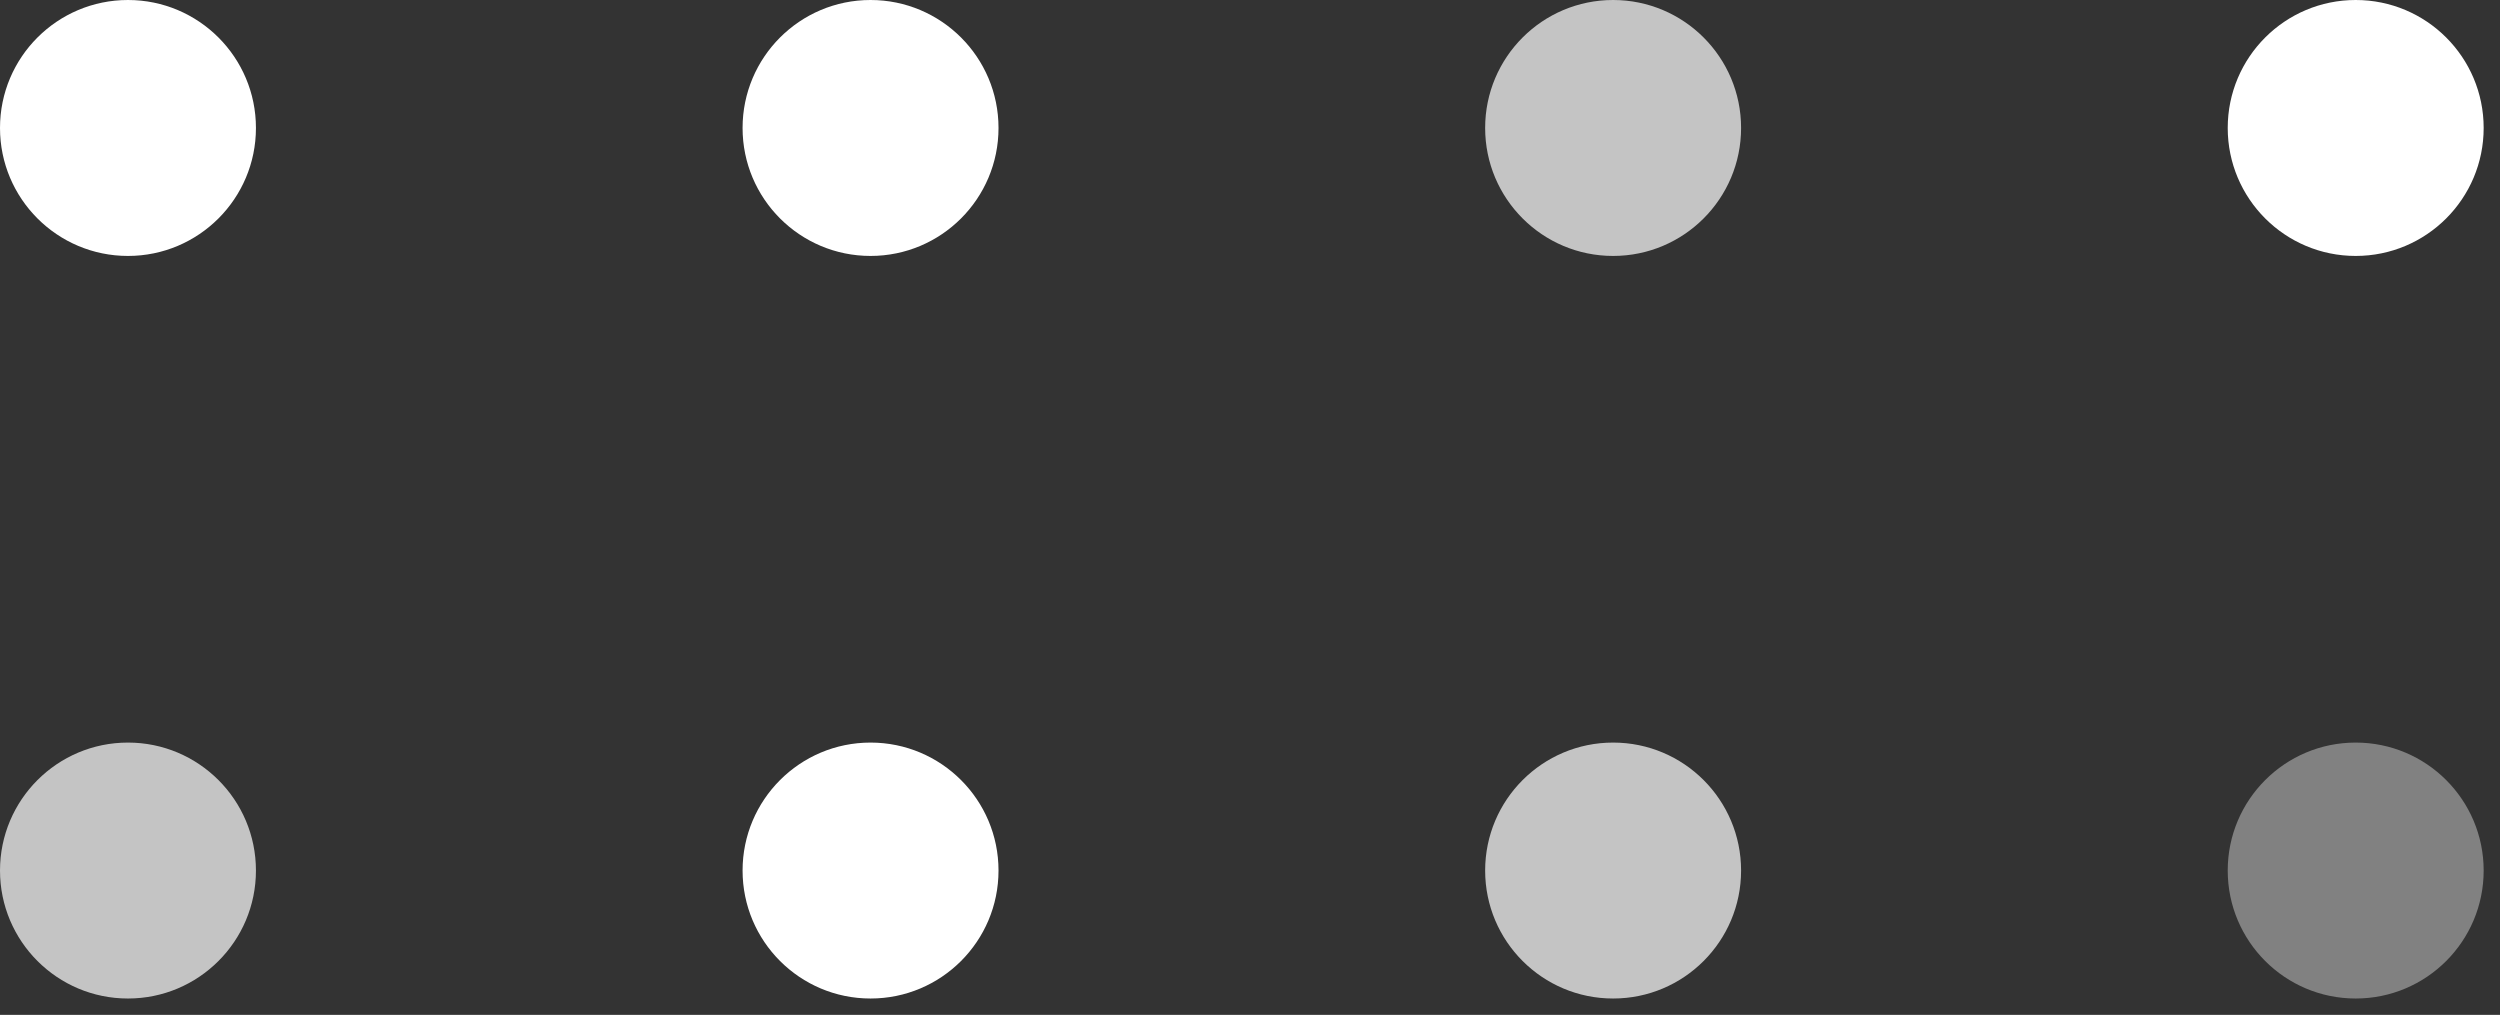 <?xml version="1.0" encoding="UTF-8"?> <svg xmlns="http://www.w3.org/2000/svg" width="101" height="41" viewBox="0 0 101 41" fill="none"><rect x="0" y="0" width="101" height="41" fill="#333333" stroke="none"/><g clip-path="url(#clip0_2748_2824)"><path d="M5.17 10.34C8.025 10.34 10.34 8.025 10.34 5.17C10.34 2.315 8.025 0 5.17 0C2.315 0 0 2.315 0 5.17C0 8.025 2.315 10.34 5.17 10.34Z" fill="white"></path><path d="M35.17 10.34C38.025 10.34 40.34 8.025 40.34 5.17C40.34 2.315 38.025 0 35.17 0C32.315 0 30 2.315 30 5.17C30 8.025 32.315 10.34 35.17 10.34Z" fill="white"></path><path opacity="0.71" d="M65.17 10.34C68.025 10.34 70.34 8.025 70.34 5.17C70.34 2.315 68.025 0 65.17 0C62.315 0 60 2.315 60 5.17C60 8.025 62.315 10.34 65.17 10.34Z" fill="white"></path><path d="M95.17 10.34C98.025 10.34 100.34 8.025 100.34 5.17C100.34 2.315 98.025 0 95.17 0C92.315 0 90 2.315 90 5.17C90 8.025 92.315 10.34 95.17 10.34Z" fill="white"></path><path opacity="0.71" d="M5.17 40.34C8.025 40.34 10.34 38.025 10.34 35.17C10.34 32.315 8.025 30 5.17 30C2.315 30 0 32.315 0 35.17C0 38.025 2.315 40.34 5.17 40.34Z" fill="white"></path><path d="M35.17 40.34C38.025 40.34 40.34 38.025 40.34 35.17C40.34 32.315 38.025 30 35.17 30C32.315 30 30 32.315 30 35.17C30 38.025 32.315 40.34 35.17 40.34Z" fill="white"></path><path opacity="0.71" d="M65.17 40.34C68.025 40.34 70.34 38.025 70.34 35.17C70.34 32.315 68.025 30 65.17 30C62.315 30 60 32.315 60 35.17C60 38.025 62.315 40.34 65.17 40.34Z" fill="white"></path><path opacity="0.38" d="M95.17 40.34C98.025 40.34 100.34 38.025 100.34 35.17C100.34 32.315 98.025 30 95.17 30C92.315 30 90 32.315 90 35.17C90 38.025 92.315 40.34 95.17 40.34Z" fill="white"></path></g><defs><clipPath id="clip0_2748_2824"><rect width="100.34" height="40.34" fill="white"></rect></clipPath></defs></svg> 